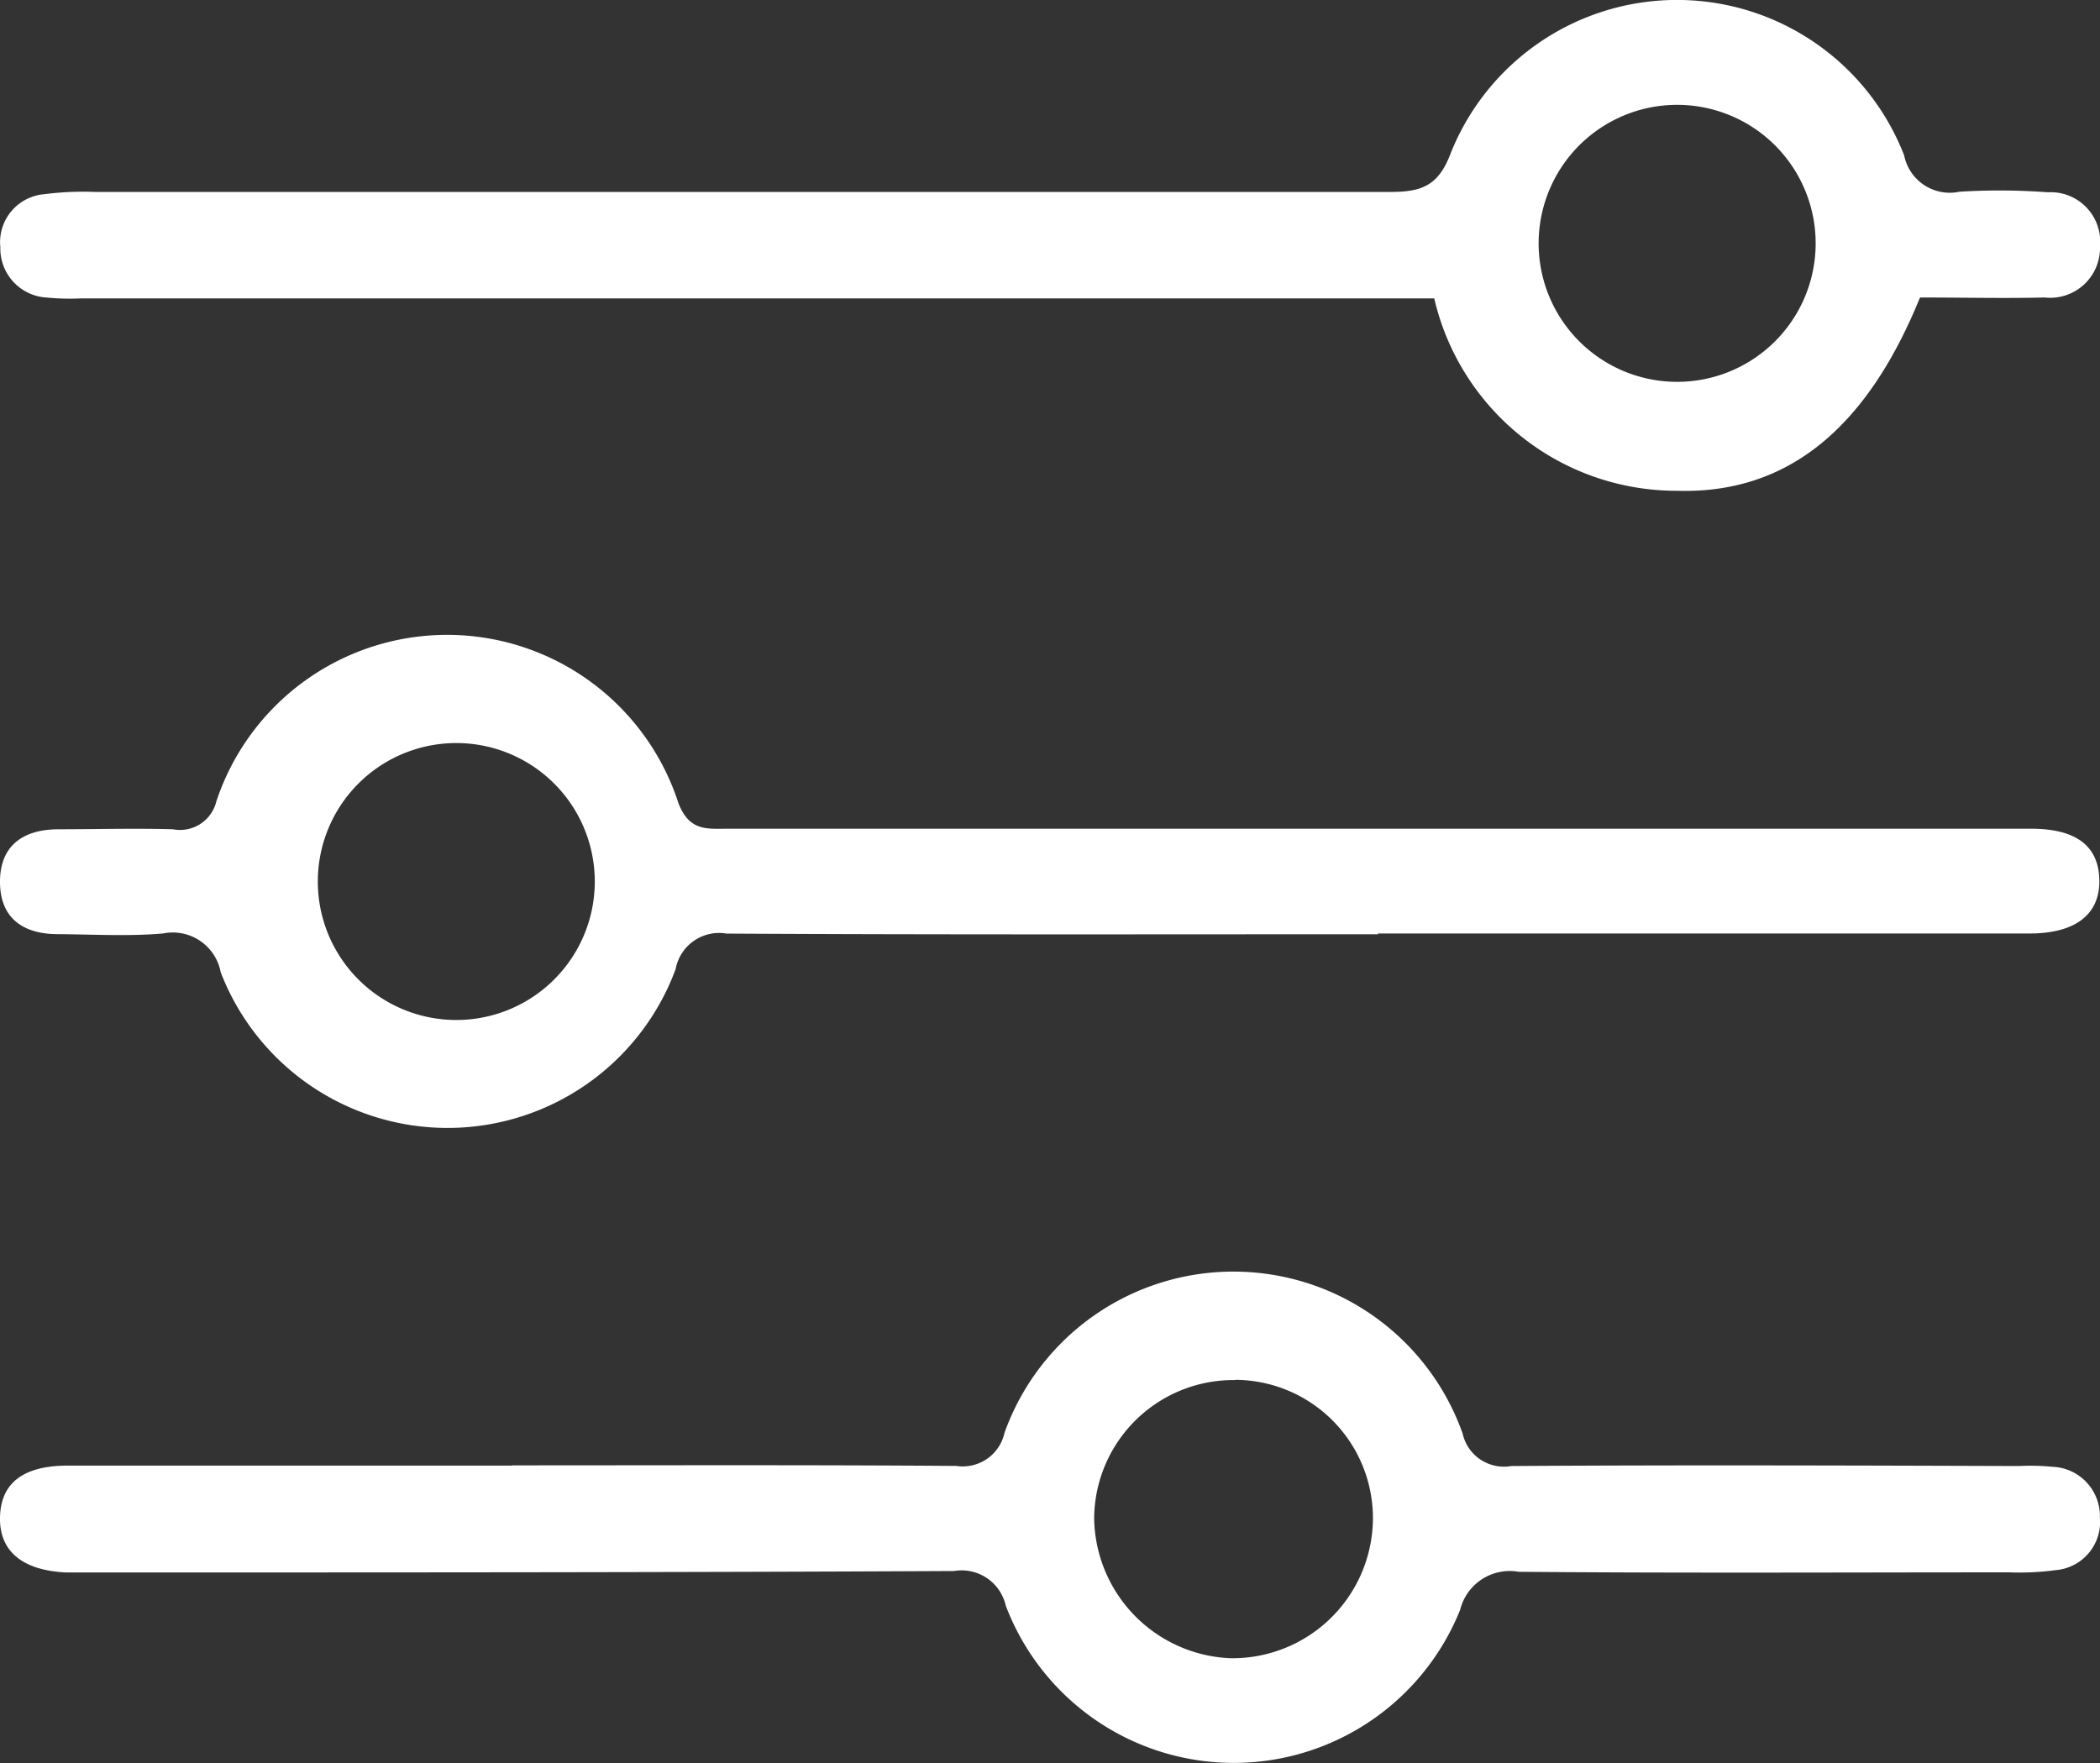 <svg xmlns="http://www.w3.org/2000/svg" xmlns:xlink="http://www.w3.org/1999/xlink" width="19.001" height="15.956" viewBox="0 0 19.001 15.956"><rect x="0" y="0" width="19.001" height="15.956" fill="#333333" stroke="none"/><defs><clipPath id="a"><rect width="19.001" height="15.956" fill="#fff"/></clipPath></defs><g clip-path="url(#a)"><path d="M17.374,2.7c-.484,1.186-1.205,1.773-2.2,1.741A2.25,2.25,0,0,1,12.982,2.7H.741a2.125,2.125,0,0,1-.306-.007.445.445,0,0,1-.427-.456.436.436,0,0,1,.4-.48,2.706,2.706,0,0,1,.458-.02q5.856,0,11.712,0c.285,0,.442-.049.556-.358a2.205,2.205,0,0,1,4.1.027.421.421,0,0,0,.5.329,5.871,5.871,0,0,1,.8.005.448.448,0,0,1,.472.49.451.451,0,0,1-.5.462c-.369.009-.738,0-1.127,0m-.946-.465a1.253,1.253,0,1,0-2.506-.05,1.253,1.253,0,1,0,2.506.05" transform="translate(-0.005 0)" fill="#fff"/><path d="M4.634,37.831c1.339,0,2.679-.005,4.018.005a.387.387,0,0,0,.437-.3,2.2,2.2,0,0,1,4.145.007.383.383,0,0,0,.44.294c1.531-.01,3.061-.005,4.592,0a2.032,2.032,0,0,1,.306.007A.446.446,0,0,1,19,38.3a.438.438,0,0,1-.4.479,2.446,2.446,0,0,1-.42.02c-1.48,0-2.959.008-4.439-.005a.462.462,0,0,0-.529.343A2.207,2.207,0,0,1,9.1,39.1a.409.409,0,0,0-.468-.313C6.053,38.8,3.476,38.8.9,38.8c-.1,0-.2,0-.306,0C.2,38.78-.007,38.606,0,38.3s.206-.467.616-.467q2.009,0,4.018,0m6.54-.774A1.261,1.261,0,0,0,9.9,38.307a1.286,1.286,0,0,0,1.23,1.269,1.271,1.271,0,0,0,1.292-1.24,1.251,1.251,0,0,0-1.243-1.279" transform="translate(0 -24.571)" fill="#fff"/><path d="M12.483,20.742c-1.965,0-3.931.005-5.9-.006a.4.4,0,0,0-.461.322,2.2,2.2,0,0,1-4.116.028.441.441,0,0,0-.522-.351c-.317.027-.637.008-.957.006s-.521-.154-.518-.481.217-.468.531-.468c.345,0,.69-.01,1.034,0a.338.338,0,0,0,.393-.254,2.2,2.2,0,0,1,4.181.019c.1.255.257.23.447.23h9.341c.817,0,1.634,0,2.45,0,.409,0,.611.156.618.462s-.207.486-.631.486q-2.948,0-5.9,0Zm-8.4-1.729a1.253,1.253,0,0,0-.055,2.5,1.253,1.253,0,1,0,.055-2.5" transform="translate(-0.009 -12.288)" fill="#fff"/></g></svg>